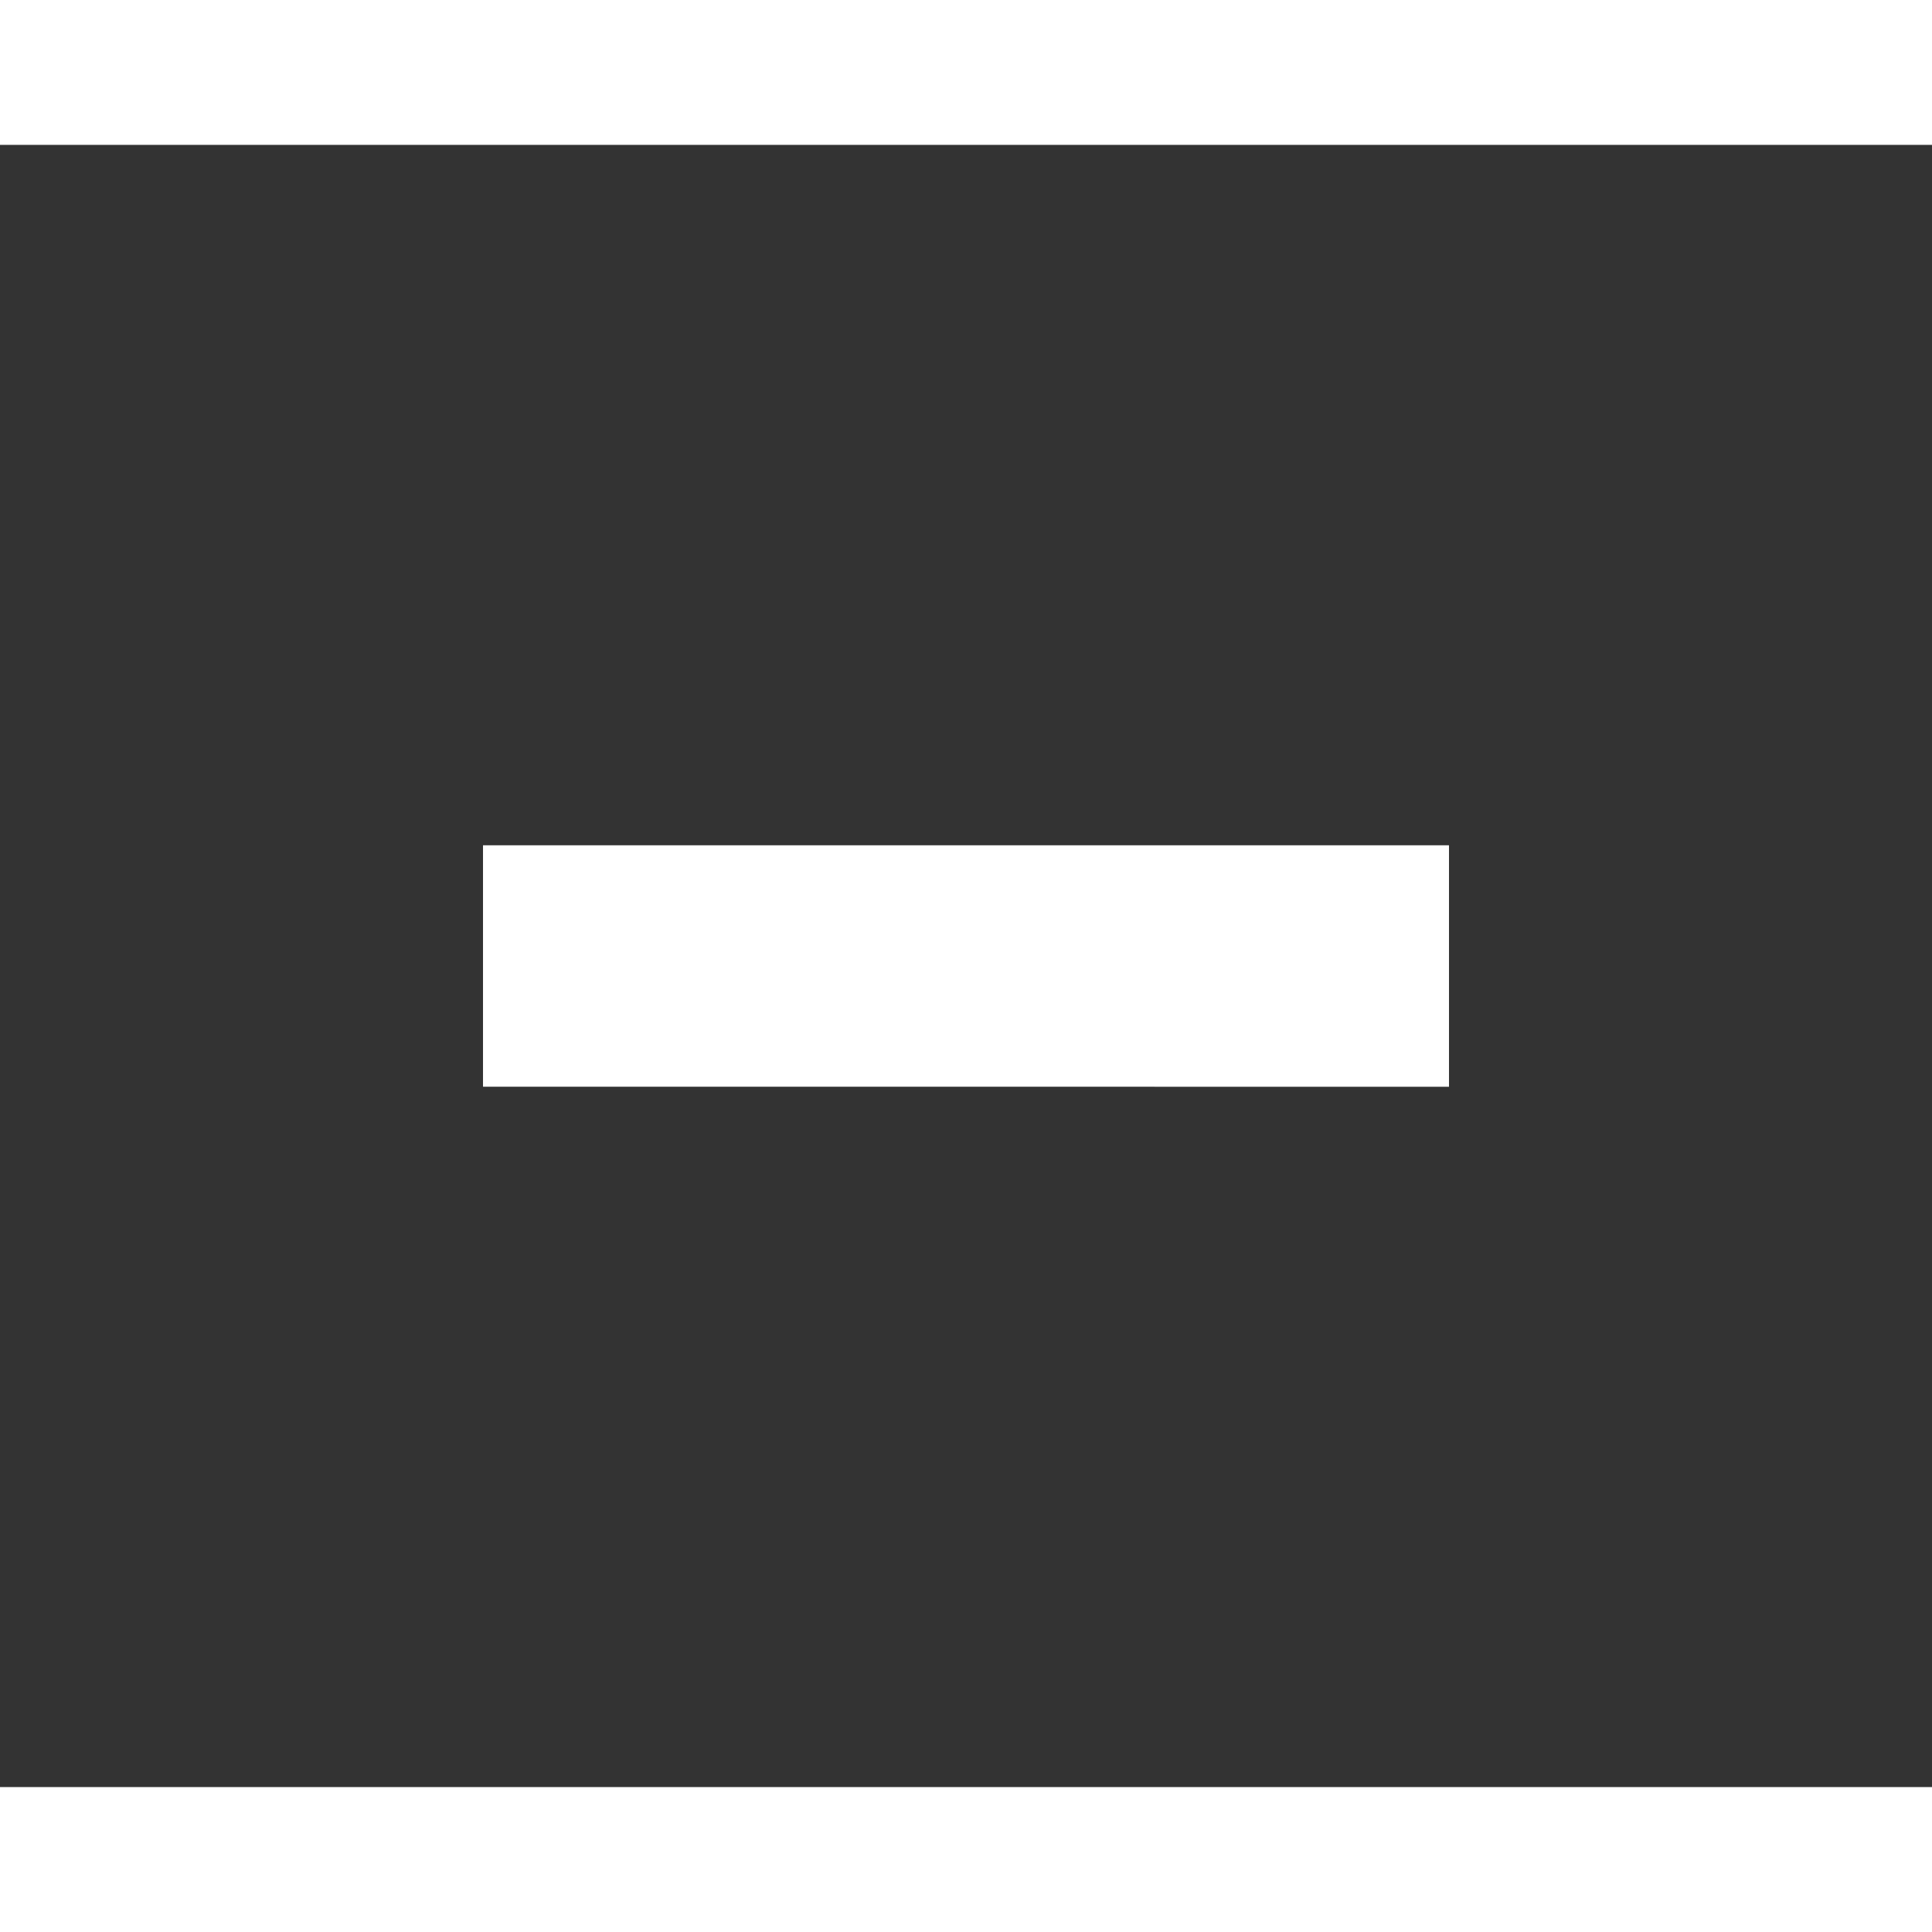 <svg xmlns="http://www.w3.org/2000/svg" width="87.767" height="87.767" viewBox="0 0 87.767 87.767"><rect x="0" y="0" width="87.767" height="87.767" fill="#333333" stroke="none"/><path d="M4,91.767V85.184H91.767v6.582Zm21.942-38.4V42.4H69.825V53.369ZM4,10.582V4H91.767v6.582Z" transform="translate(-4 -4)" fill="#fff"/></svg>